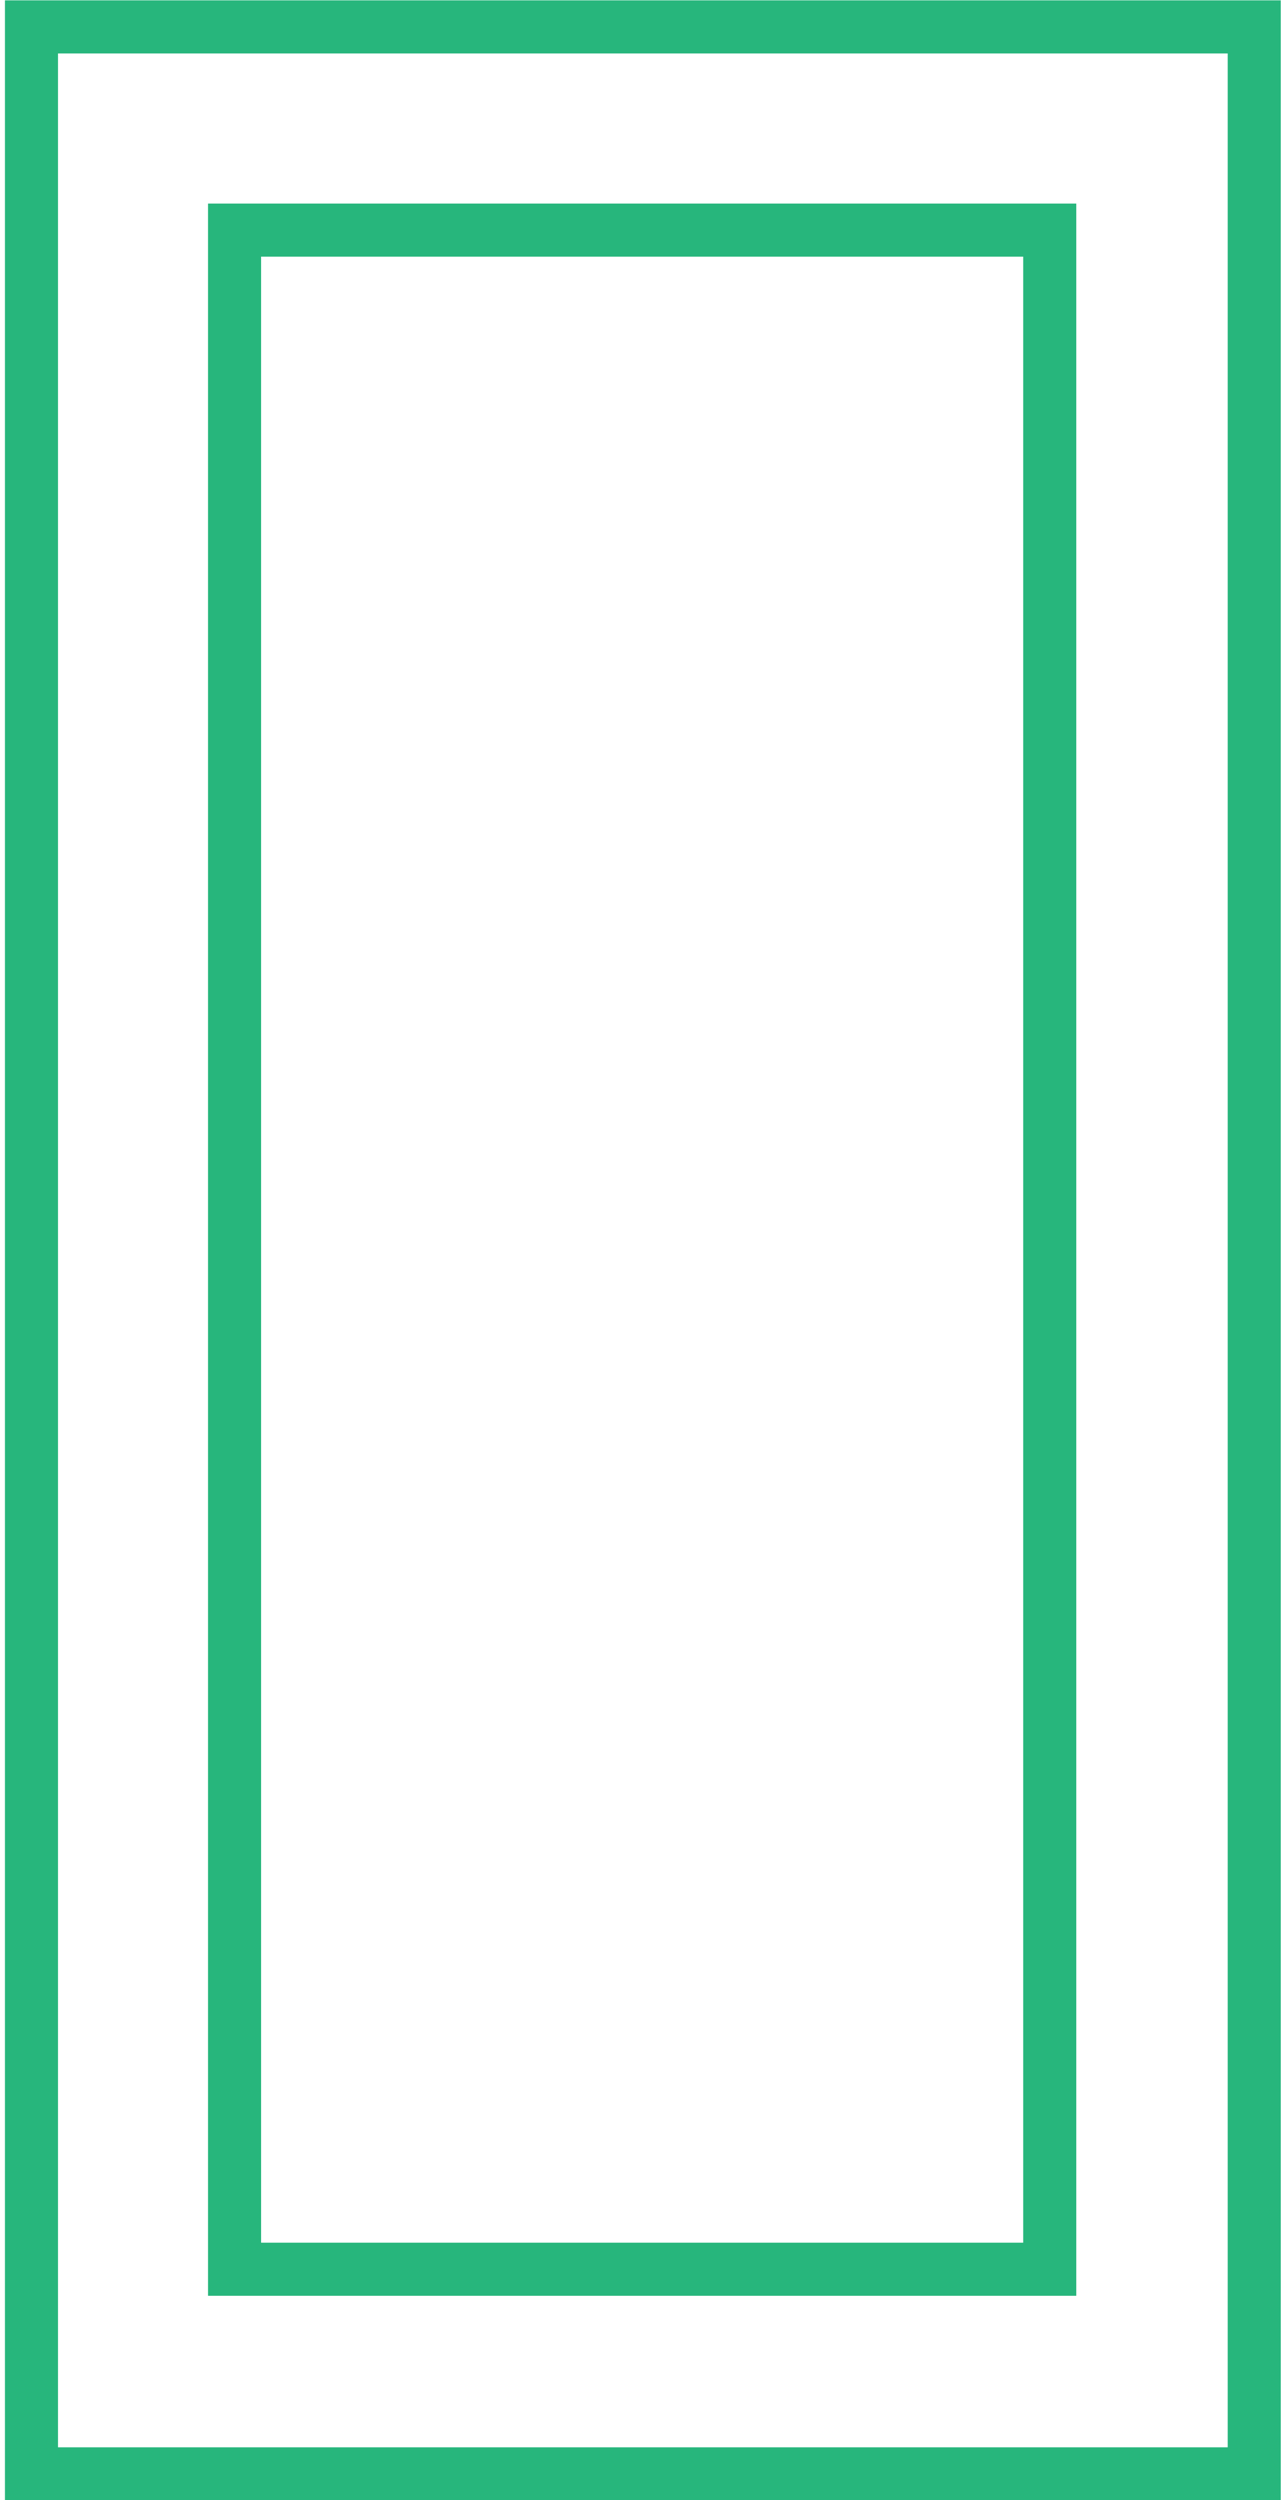 <?xml version="1.0" encoding="UTF-8"?><svg xmlns="http://www.w3.org/2000/svg" id="Layer_1666391a9b9c79" viewBox="0 0 18.03 35.31" aria-hidden="true" width="18px" height="35px"><defs><linearGradient class="cerosgradient" data-cerosgradient="true" id="CerosGradient_id9ce5308b2" gradientUnits="userSpaceOnUse" x1="50%" y1="100%" x2="50%" y2="0%"><stop offset="0%" stop-color="#d1d1d1"/><stop offset="100%" stop-color="#d1d1d1"/></linearGradient><linearGradient/><style>.cls-1-666391a9b9c79{fill:none;stroke:#27b67c;stroke-miterlimit:10;stroke-width:.75px;}</style></defs><rect class="cls-1-666391a9b9c79" x=".38" y=".38" width="17.28" height="34.56"/><rect class="cls-1-666391a9b9c79" x="3.25" y="3.25" width="11.52" height="28.8"/></svg>